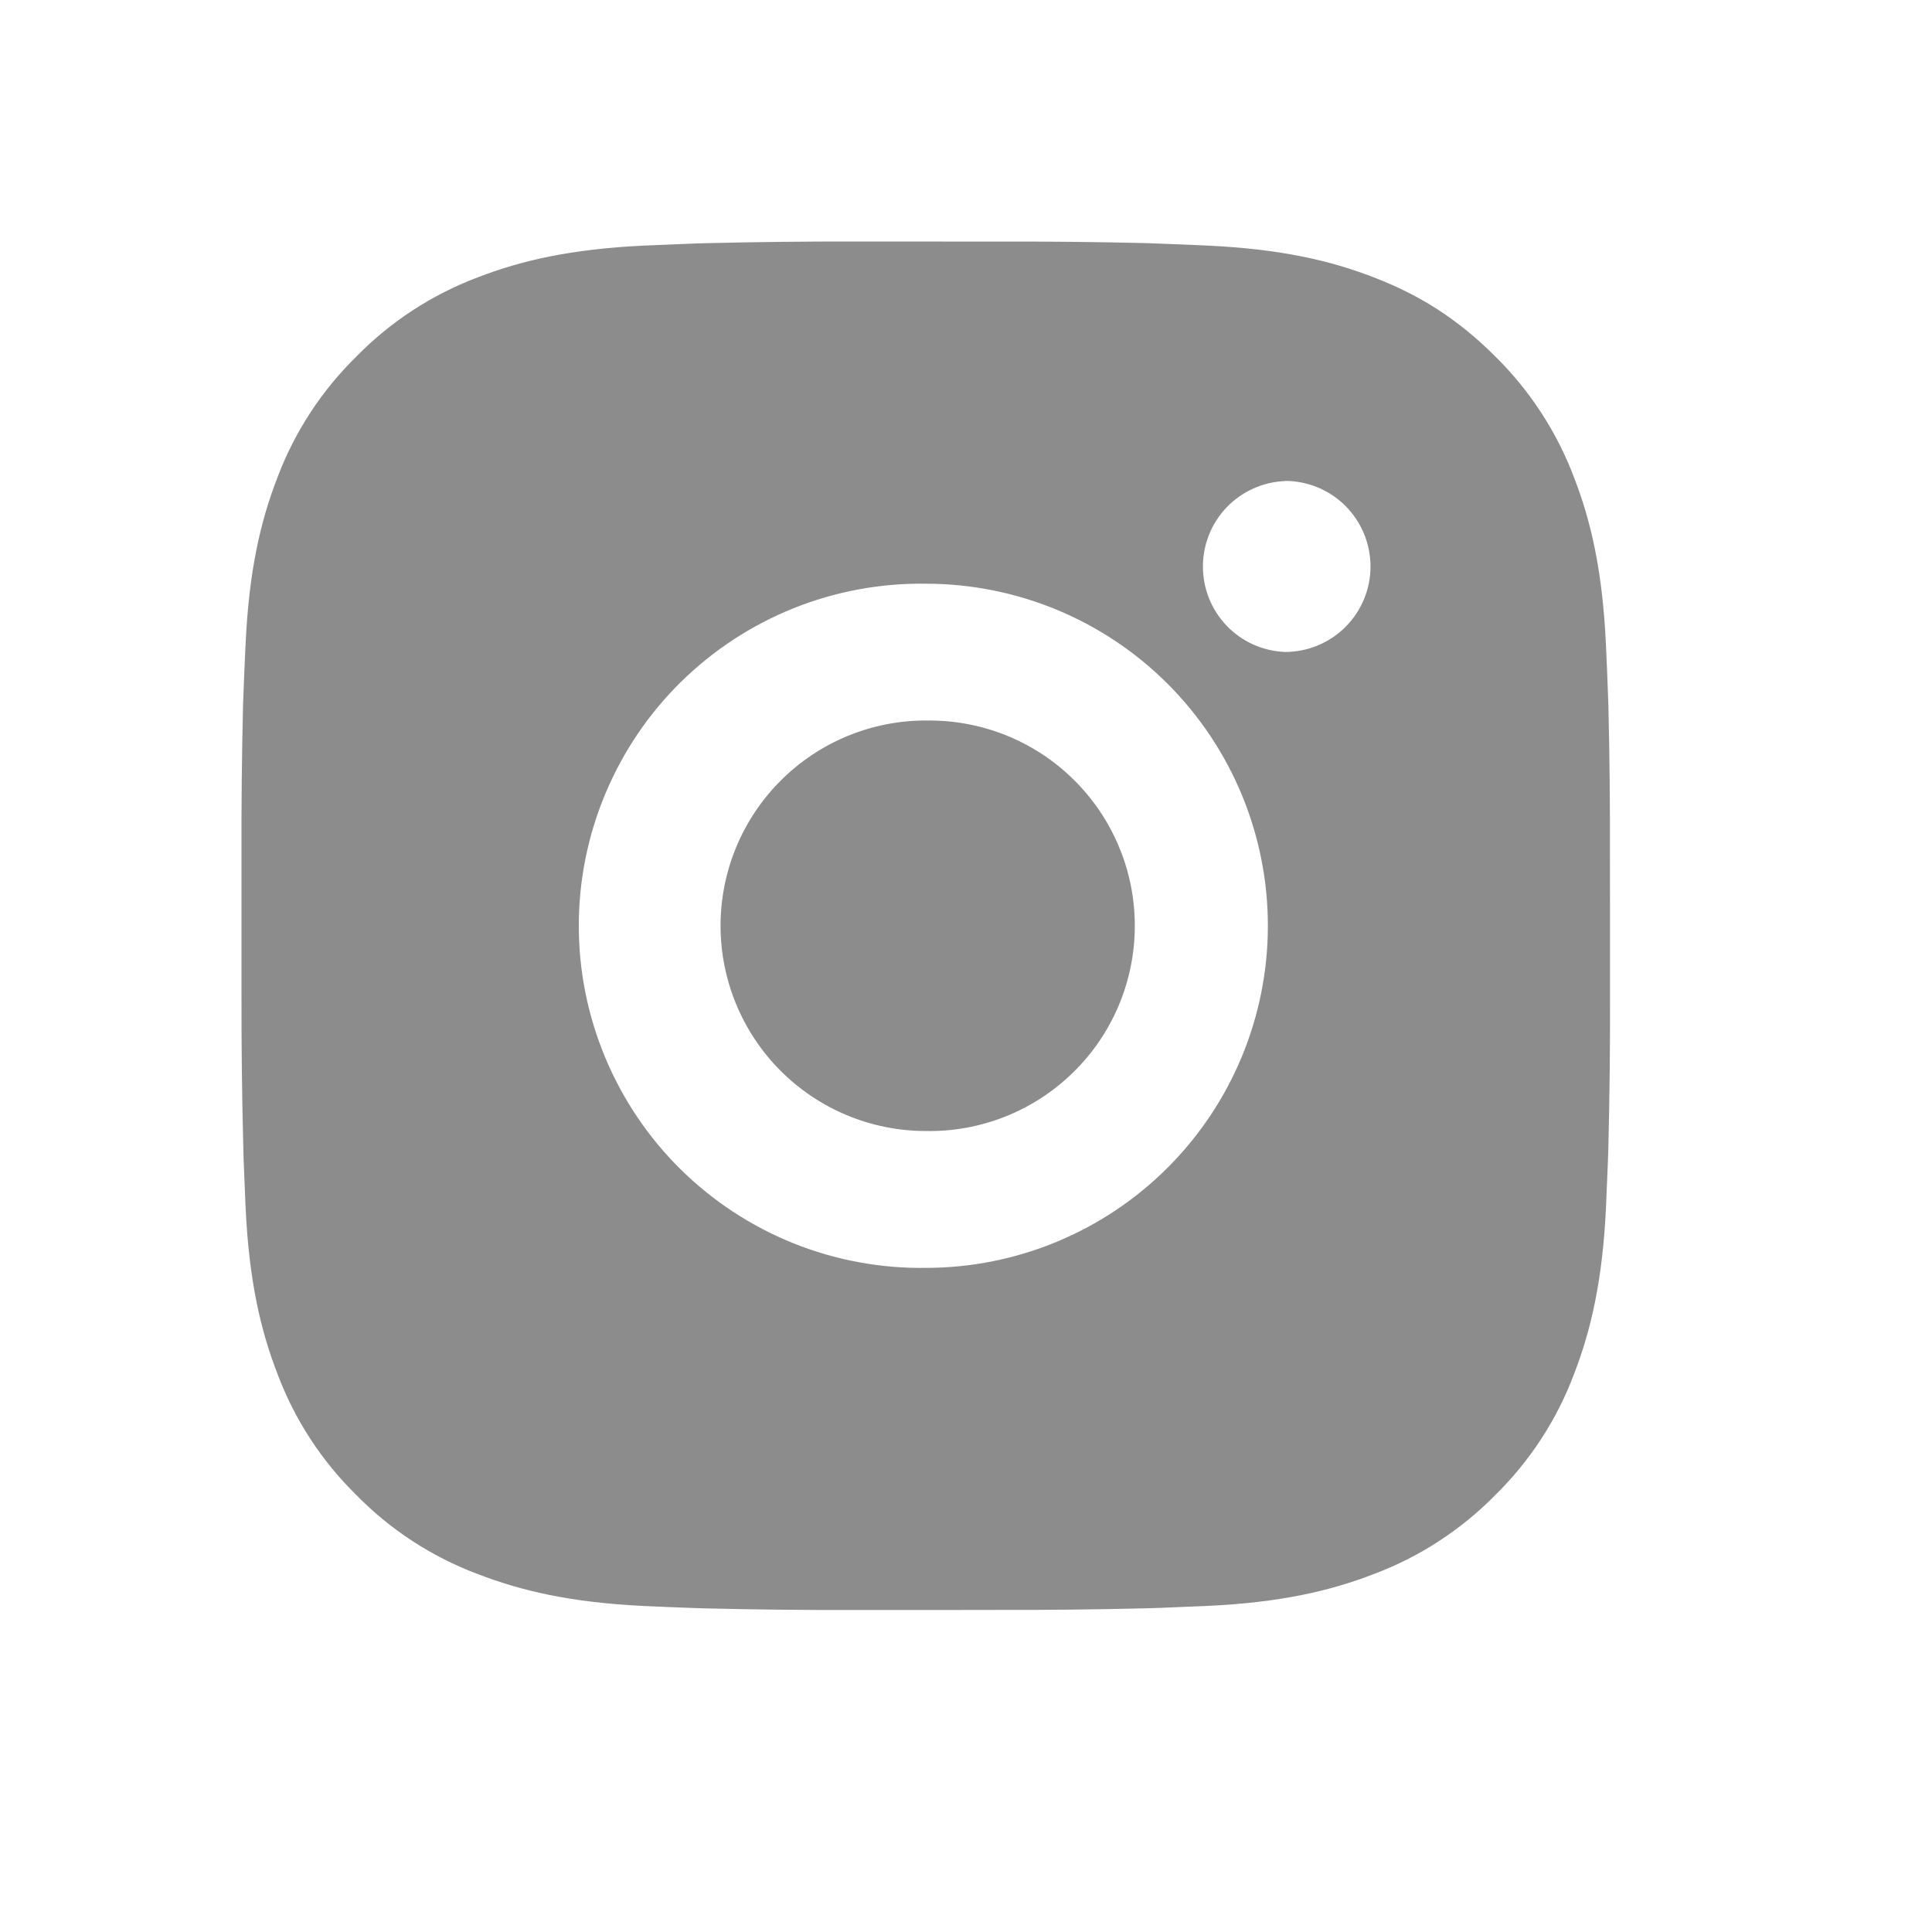 <svg width="24" height="24" viewBox="0 0 24 24" fill="none" xmlns="http://www.w3.org/2000/svg">
<g id="ri:instagram-fill">
<path id="Vector" d="M12.374 3.001C12.994 2.999 13.614 3.005 14.235 3.02L14.399 3.026C14.59 3.032 14.778 3.041 15.005 3.051C15.909 3.094 16.526 3.236 17.067 3.446C17.628 3.662 18.101 3.955 18.574 4.427C19.006 4.852 19.34 5.366 19.554 5.933C19.764 6.474 19.906 7.092 19.949 7.996C19.959 8.222 19.968 8.411 19.974 8.602L19.98 8.766C19.995 9.386 20.001 10.006 19.999 10.626L20 11.26V12.374C20.002 12.994 19.995 13.614 19.98 14.234L19.975 14.399C19.968 14.59 19.96 14.777 19.95 15.004C19.907 15.909 19.763 16.526 19.554 17.067C19.341 17.635 19.006 18.149 18.574 18.573C18.149 19.005 17.635 19.34 17.067 19.553C16.526 19.763 15.909 19.906 15.005 19.949C14.778 19.959 14.59 19.967 14.399 19.974L14.235 19.979C13.614 19.994 12.994 20.001 12.374 19.999L11.74 20H10.627C10.007 20.002 9.387 19.995 8.767 19.98L8.602 19.975C8.4 19.968 8.198 19.959 7.997 19.95C7.092 19.907 6.475 19.762 5.933 19.553C5.366 19.34 4.852 19.006 4.428 18.573C3.995 18.149 3.66 17.635 3.447 17.067C3.237 16.526 3.094 15.909 3.051 15.004C3.042 14.803 3.034 14.601 3.026 14.399L3.022 14.234C3.006 13.614 2.999 12.994 3 12.374V10.626C2.998 10.006 3.004 9.386 3.019 8.766L3.025 8.602C3.032 8.411 3.04 8.222 3.051 7.996C3.093 7.091 3.236 6.475 3.446 5.933C3.66 5.365 3.995 4.852 4.428 4.428C4.852 3.995 5.366 3.66 5.933 3.446C6.475 3.236 7.091 3.094 7.997 3.051L8.602 3.026L8.767 3.021C9.386 3.006 10.007 2.999 10.626 3L12.374 3.001ZM11.5 7.251C10.937 7.243 10.378 7.347 9.855 7.557C9.333 7.767 8.857 8.079 8.456 8.474C8.055 8.869 7.737 9.341 7.52 9.86C7.302 10.38 7.19 10.937 7.19 11.5C7.19 12.063 7.302 12.621 7.52 13.141C7.737 13.66 8.055 14.131 8.456 14.527C8.857 14.922 9.333 15.234 9.855 15.444C10.378 15.654 10.937 15.758 11.5 15.75C12.627 15.75 13.708 15.302 14.505 14.505C15.302 13.708 15.75 12.627 15.75 11.5C15.75 10.373 15.302 9.292 14.505 8.495C13.708 7.698 12.627 7.251 11.5 7.251ZM11.5 8.951C11.839 8.945 12.175 9.006 12.49 9.131C12.805 9.257 13.092 9.443 13.333 9.681C13.575 9.918 13.767 10.201 13.898 10.513C14.03 10.826 14.097 11.161 14.097 11.5C14.097 11.839 14.03 12.174 13.899 12.486C13.768 12.799 13.576 13.082 13.334 13.319C13.092 13.557 12.806 13.744 12.491 13.869C12.176 13.995 11.84 14.056 11.501 14.05C10.825 14.05 10.176 13.781 9.698 13.303C9.22 12.825 8.951 12.176 8.951 11.5C8.951 10.824 9.22 10.175 9.698 9.697C10.176 9.219 10.825 8.95 11.501 8.95L11.5 8.951ZM15.963 5.976C15.688 5.987 15.429 6.104 15.239 6.301C15.049 6.499 14.943 6.763 14.943 7.038C14.943 7.312 15.049 7.576 15.239 7.774C15.429 7.972 15.688 8.088 15.963 8.099C16.244 8.099 16.515 7.987 16.714 7.788C16.913 7.589 17.025 7.318 17.025 7.037C17.025 6.755 16.913 6.485 16.714 6.285C16.515 6.086 16.244 5.974 15.963 5.974V5.976Z" fill="#8C8C8C"/>
</g>
</svg>
